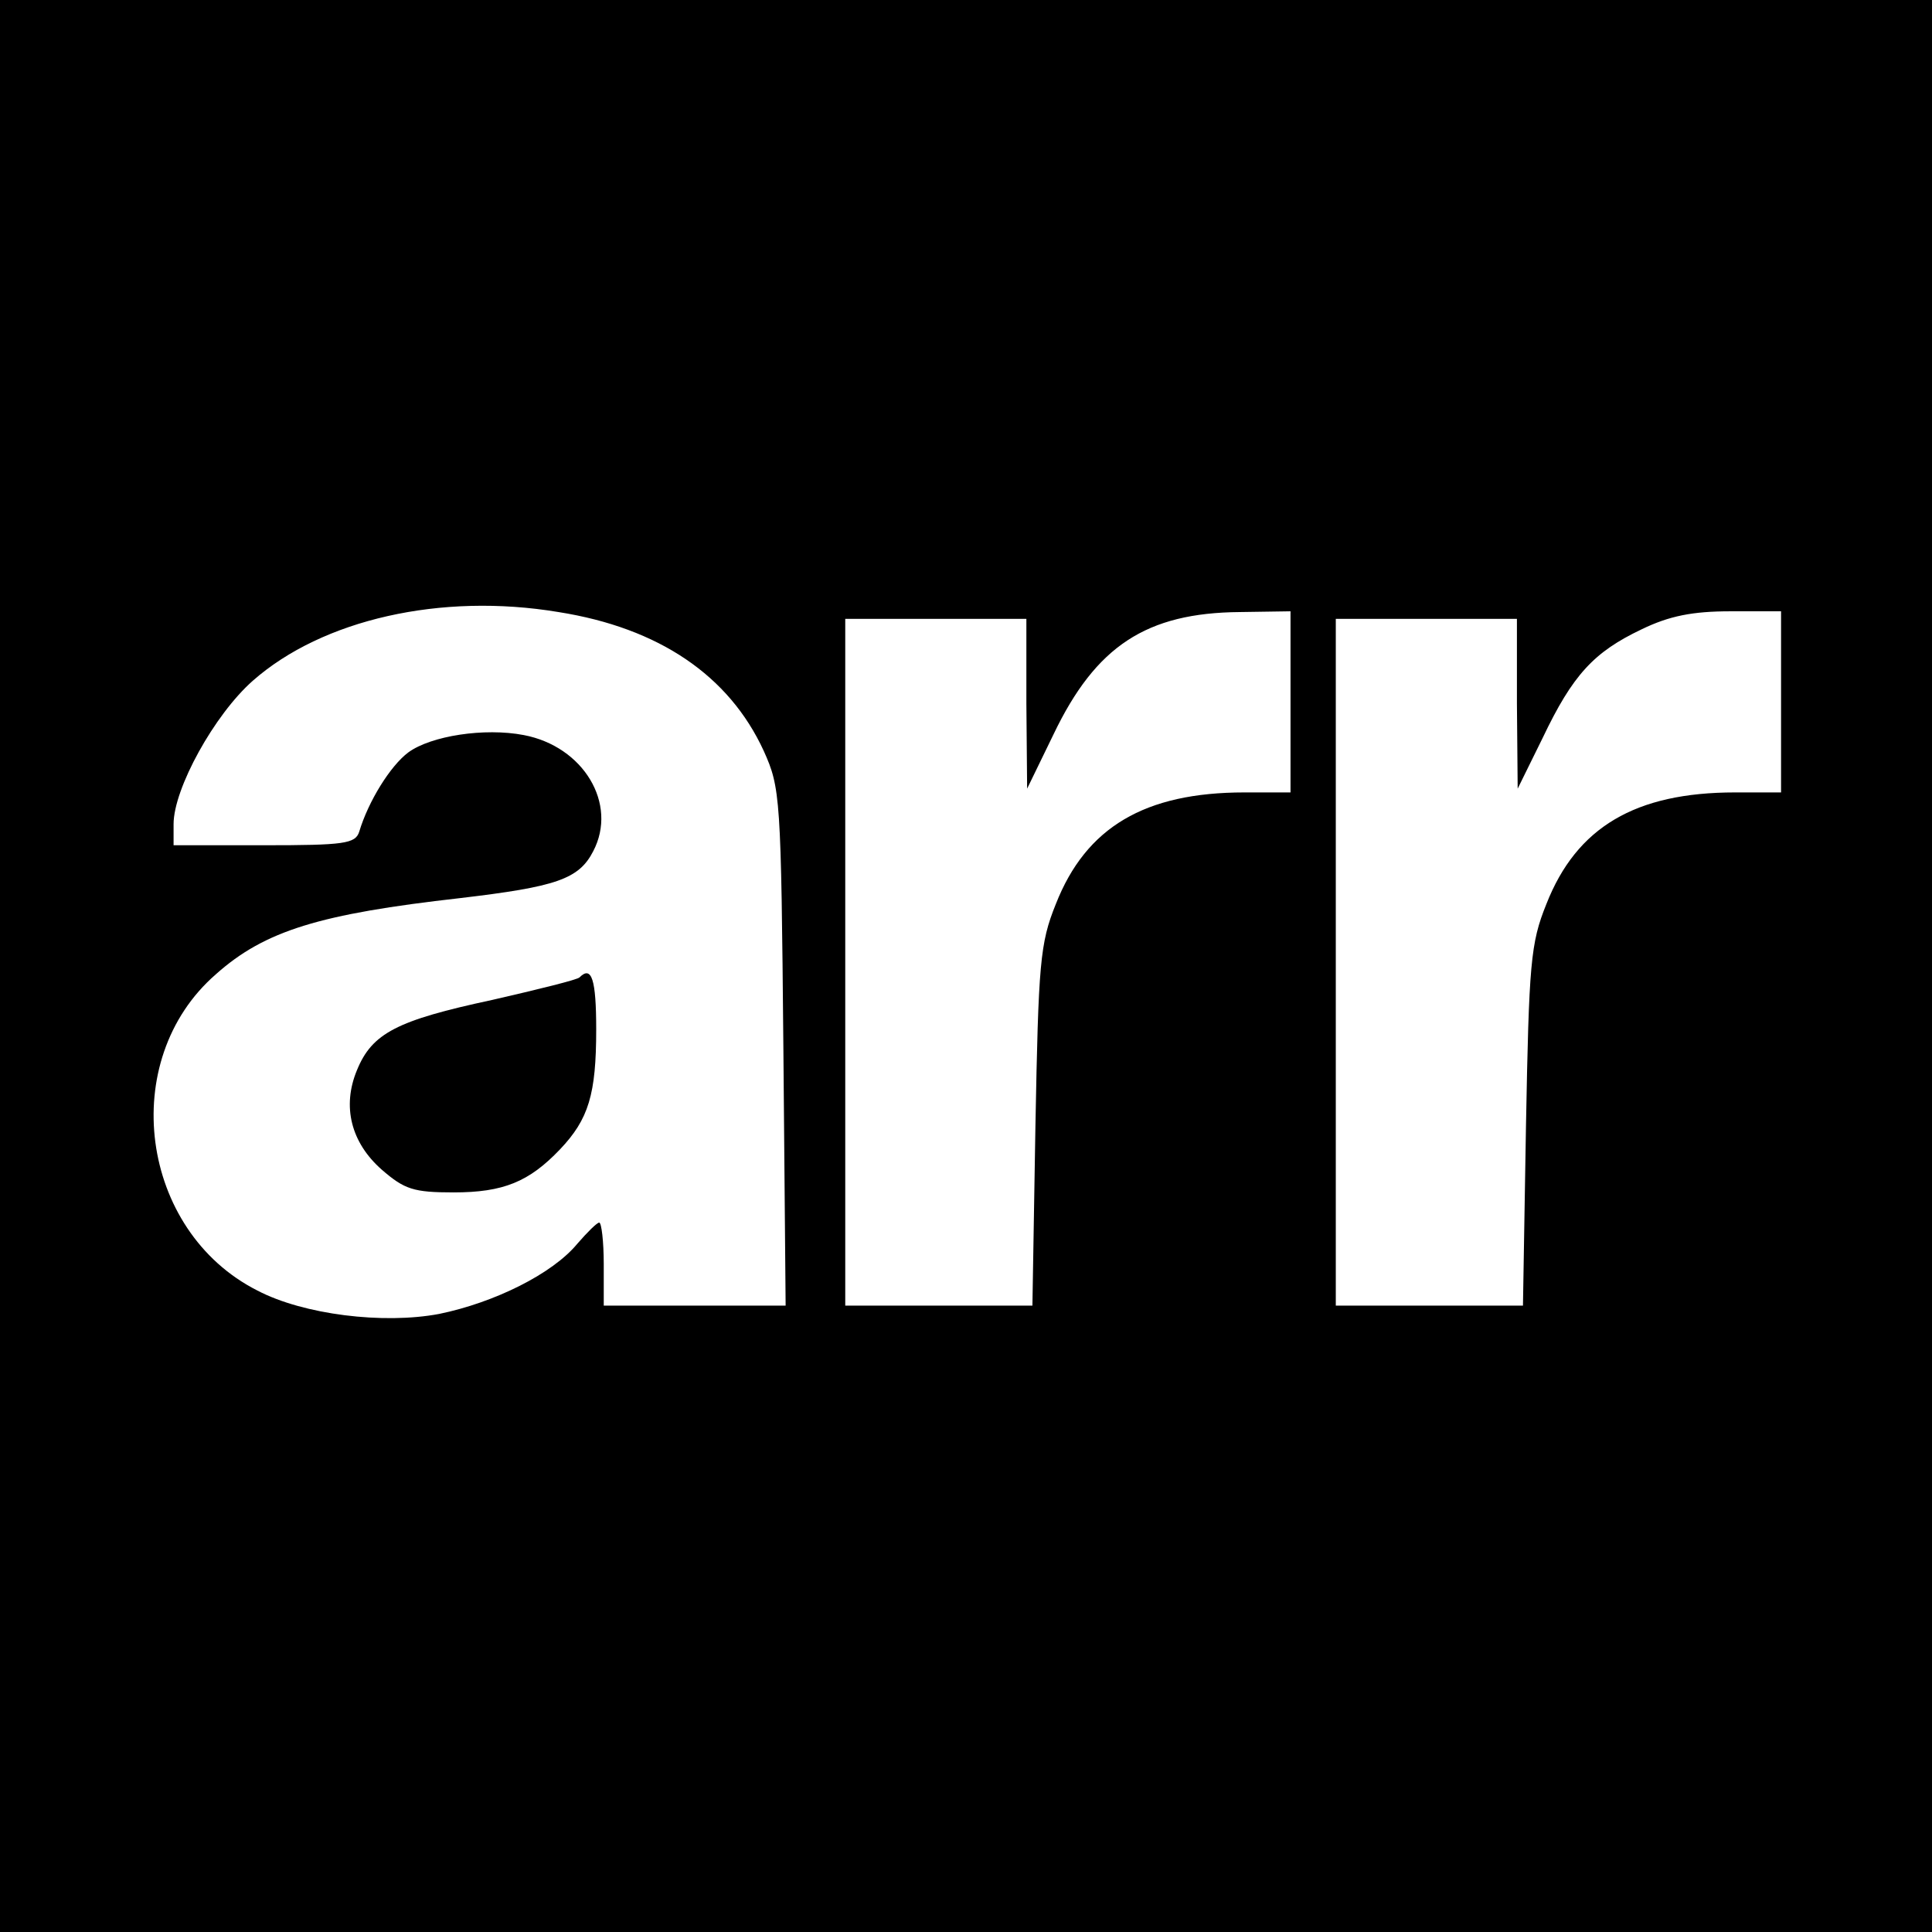 <?xml version="1.0" standalone="no"?>
<!DOCTYPE svg PUBLIC "-//W3C//DTD SVG 20010904//EN"
 "http://www.w3.org/TR/2001/REC-SVG-20010904/DTD/svg10.dtd">
<svg version="1.0" xmlns="http://www.w3.org/2000/svg"
 width="256pt" height="256pt" viewBox="0 0 256 256"
 preserveAspectRatio="xMidYMid meet">
<g transform="translate(0,256) scale(0.1,-0.1)"
fill="#000000" stroke="none">
<path d="M0 1280 l0 -1280 1280 0 1280 0 0 1280 0 1280 -1280 0 -1280 0 0
-1280z m740 469 c133 -21 226 -84 272 -184 22 -49 23 -60 26 -392 l3 -343
-120 0 -121 0 0 55 c0 30 -3 55 -6 55 -3 0 -16 -13 -29 -28 -33 -40 -110 -78
-183 -93 -74 -14 -180 -1 -241 31 -156 79 -186 305 -55 419 65 58 138 80 324
101 127 15 157 25 176 62 33 63 -13 139 -92 154 -52 10 -123 -1 -153 -23 -24
-18 -53 -65 -65 -105 -5 -16 -20 -18 -126 -18 l-120 0 0 28 c0 47 54 145 105
190 92 81 249 117 405 91z m970 -119 l0 -120 -61 0 c-132 0 -210 -46 -250
-148 -21 -52 -23 -78 -27 -294 l-4 -238 -124 0 -124 0 0 455 0 455 120 0 120
0 0 -112 1 -113 35 72 c56 117 123 161 247 162 l67 1 0 -120z m650 0 l0 -120
-61 0 c-132 0 -210 -46 -250 -148 -21 -52 -23 -78 -27 -294 l-4 -238 -124 0
-124 0 0 455 0 455 120 0 120 0 0 -112 1 -113 33 67 c40 84 68 114 131 144 37
18 68 24 118 24 l67 0 0 -120z"/>
<path d="M768 1265 c-2 -3 -55 -16 -116 -30 -126 -27 -159 -44 -179 -93 -20
-48 -8 -96 33 -132 30 -26 42 -30 95 -30 66 0 100 14 141 57 38 40 48 73 48
159 0 66 -6 85 -22 69z"/>
</g>
</svg>
